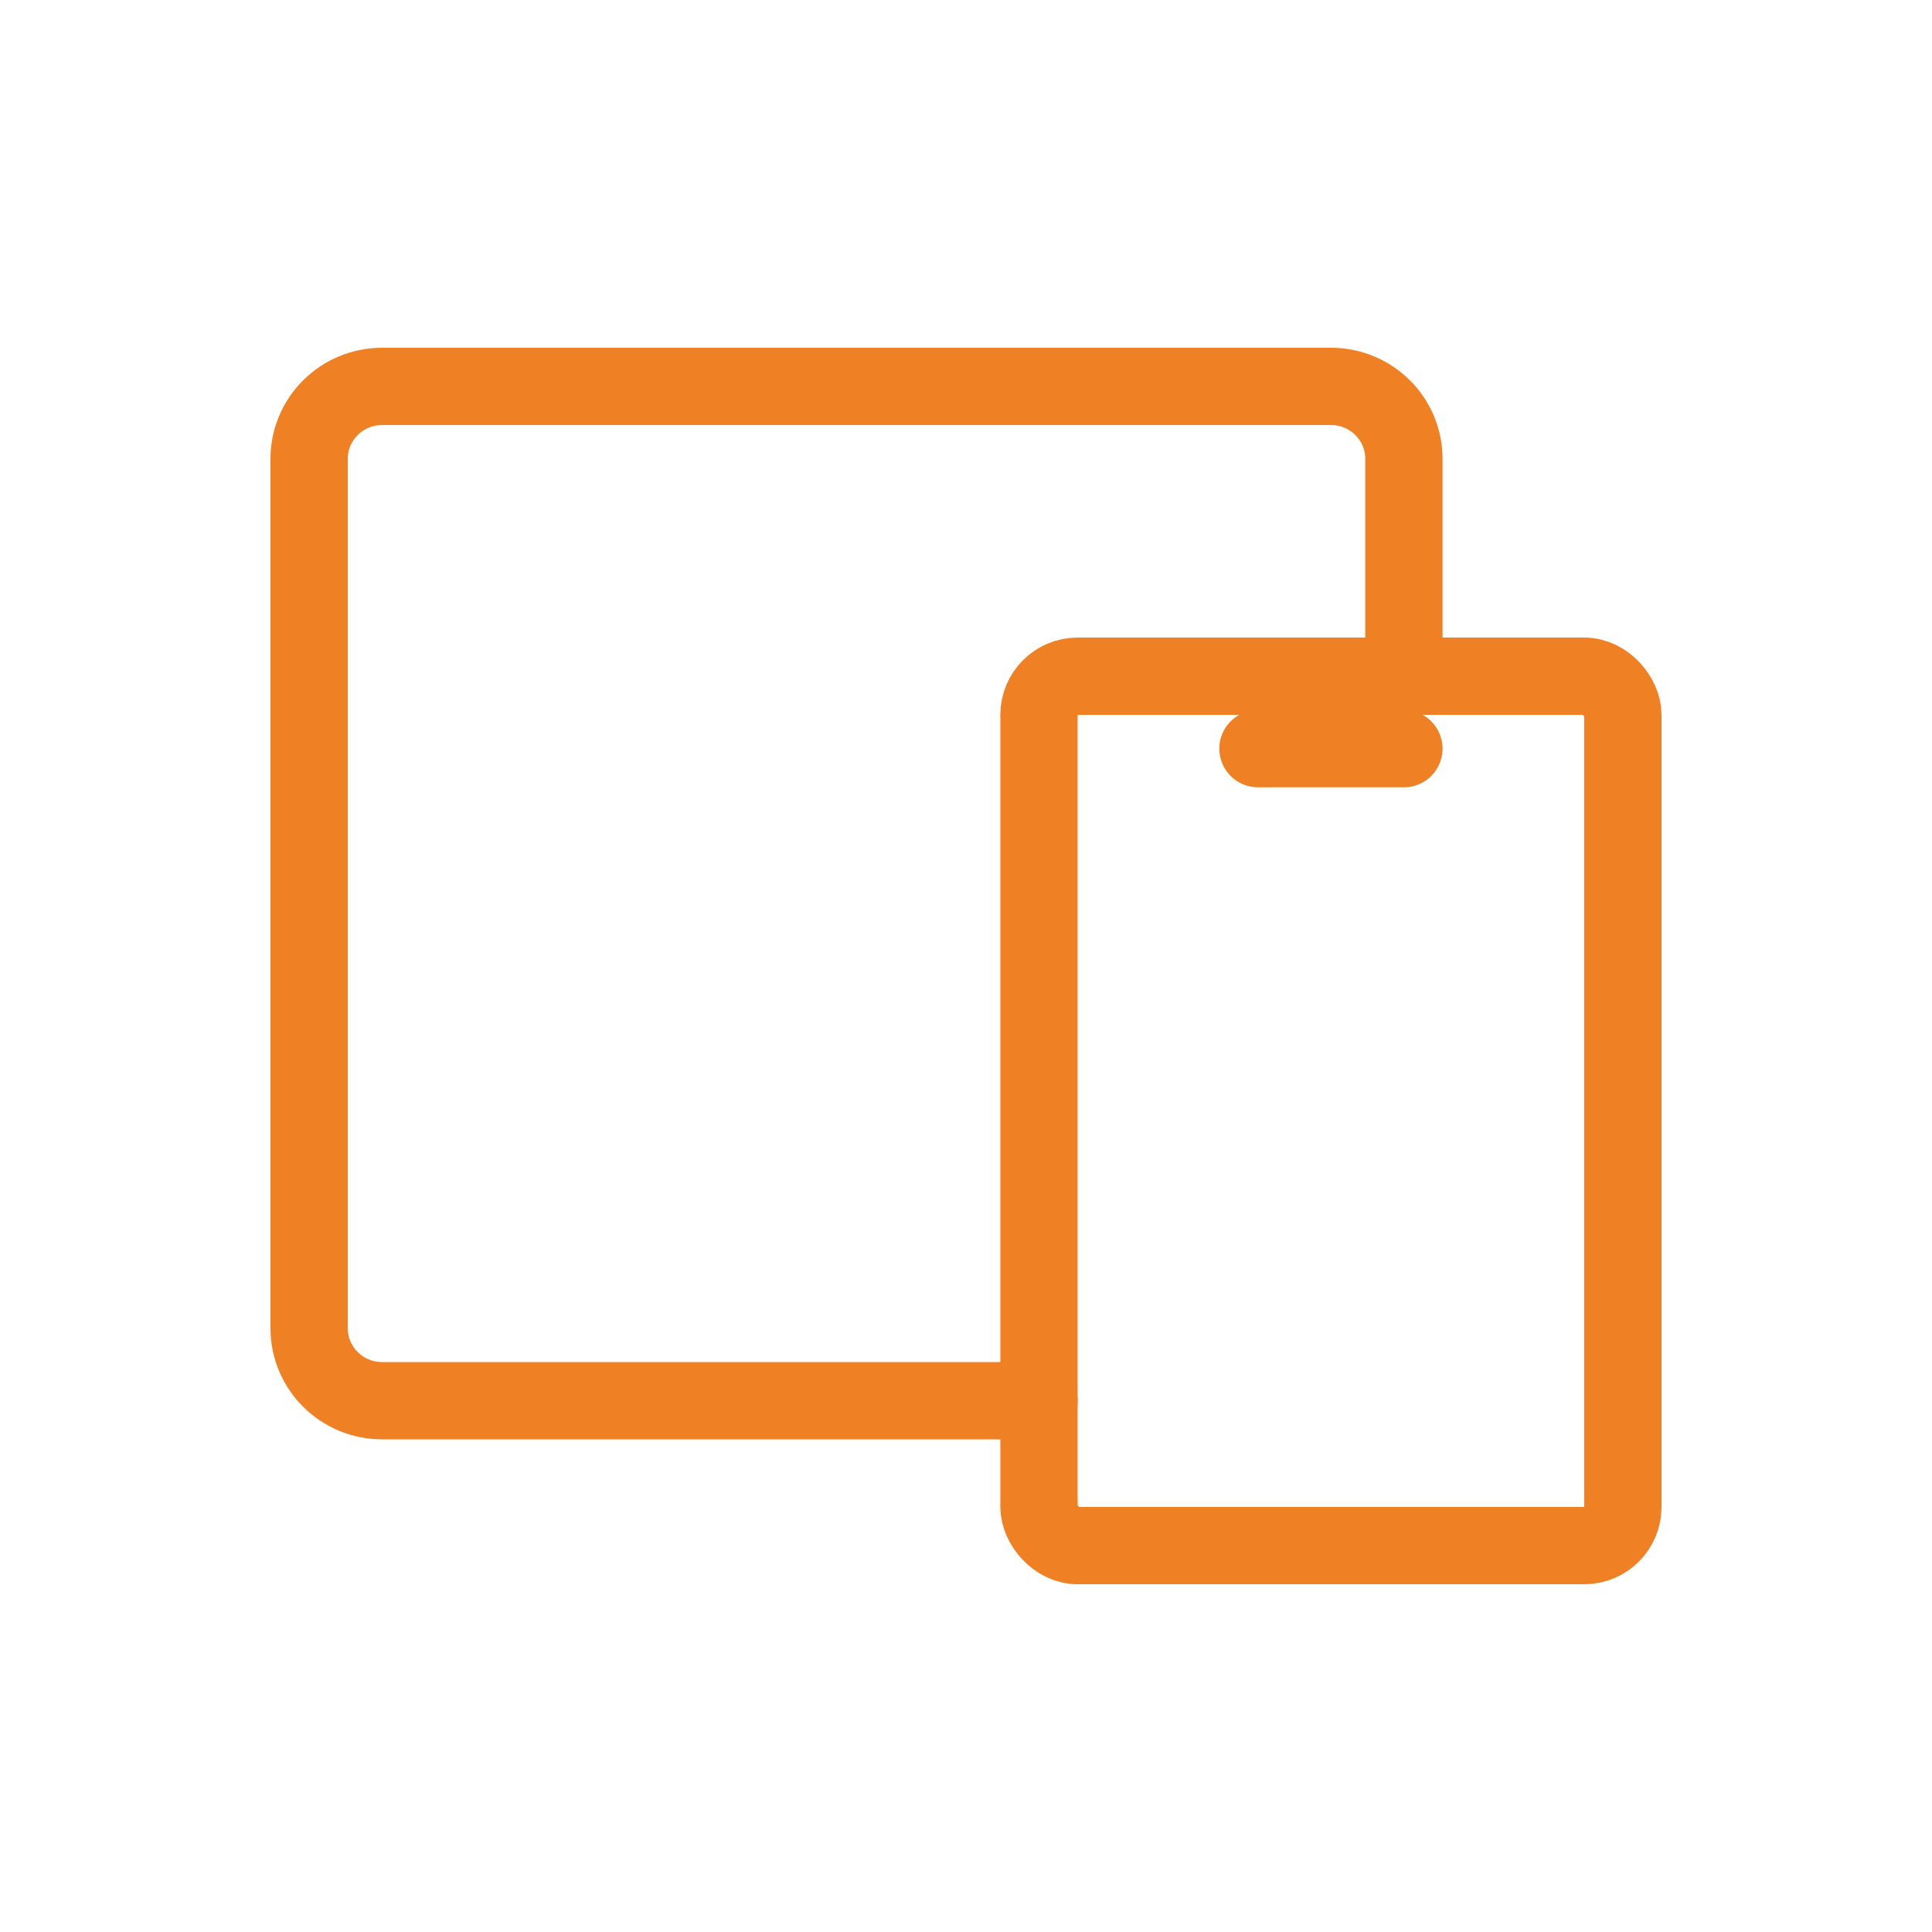 <?xml version="1.0" encoding="UTF-8"?> <svg xmlns="http://www.w3.org/2000/svg" width="50" height="50" viewBox="0 0 50 50" fill="none"> <rect x="26.889" y="17.5" width="15.111" height="22.5" rx="1" stroke="#EF8023" stroke-width="2" stroke-linecap="round" stroke-linejoin="round"></rect> <path d="M36.333 17.5V11.875C36.333 10.839 35.488 10 34.444 10H9.889C8.846 10 8 10.839 8 11.875V34.375C8 35.41 8.846 36.25 9.889 36.25H26.889" stroke="#EF8023" stroke-width="2" stroke-linecap="round" stroke-linejoin="round"></path> <path d="M32.556 19.375H36.333" stroke="#EF8023" stroke-width="2" stroke-linecap="round" stroke-linejoin="round"></path> </svg> 